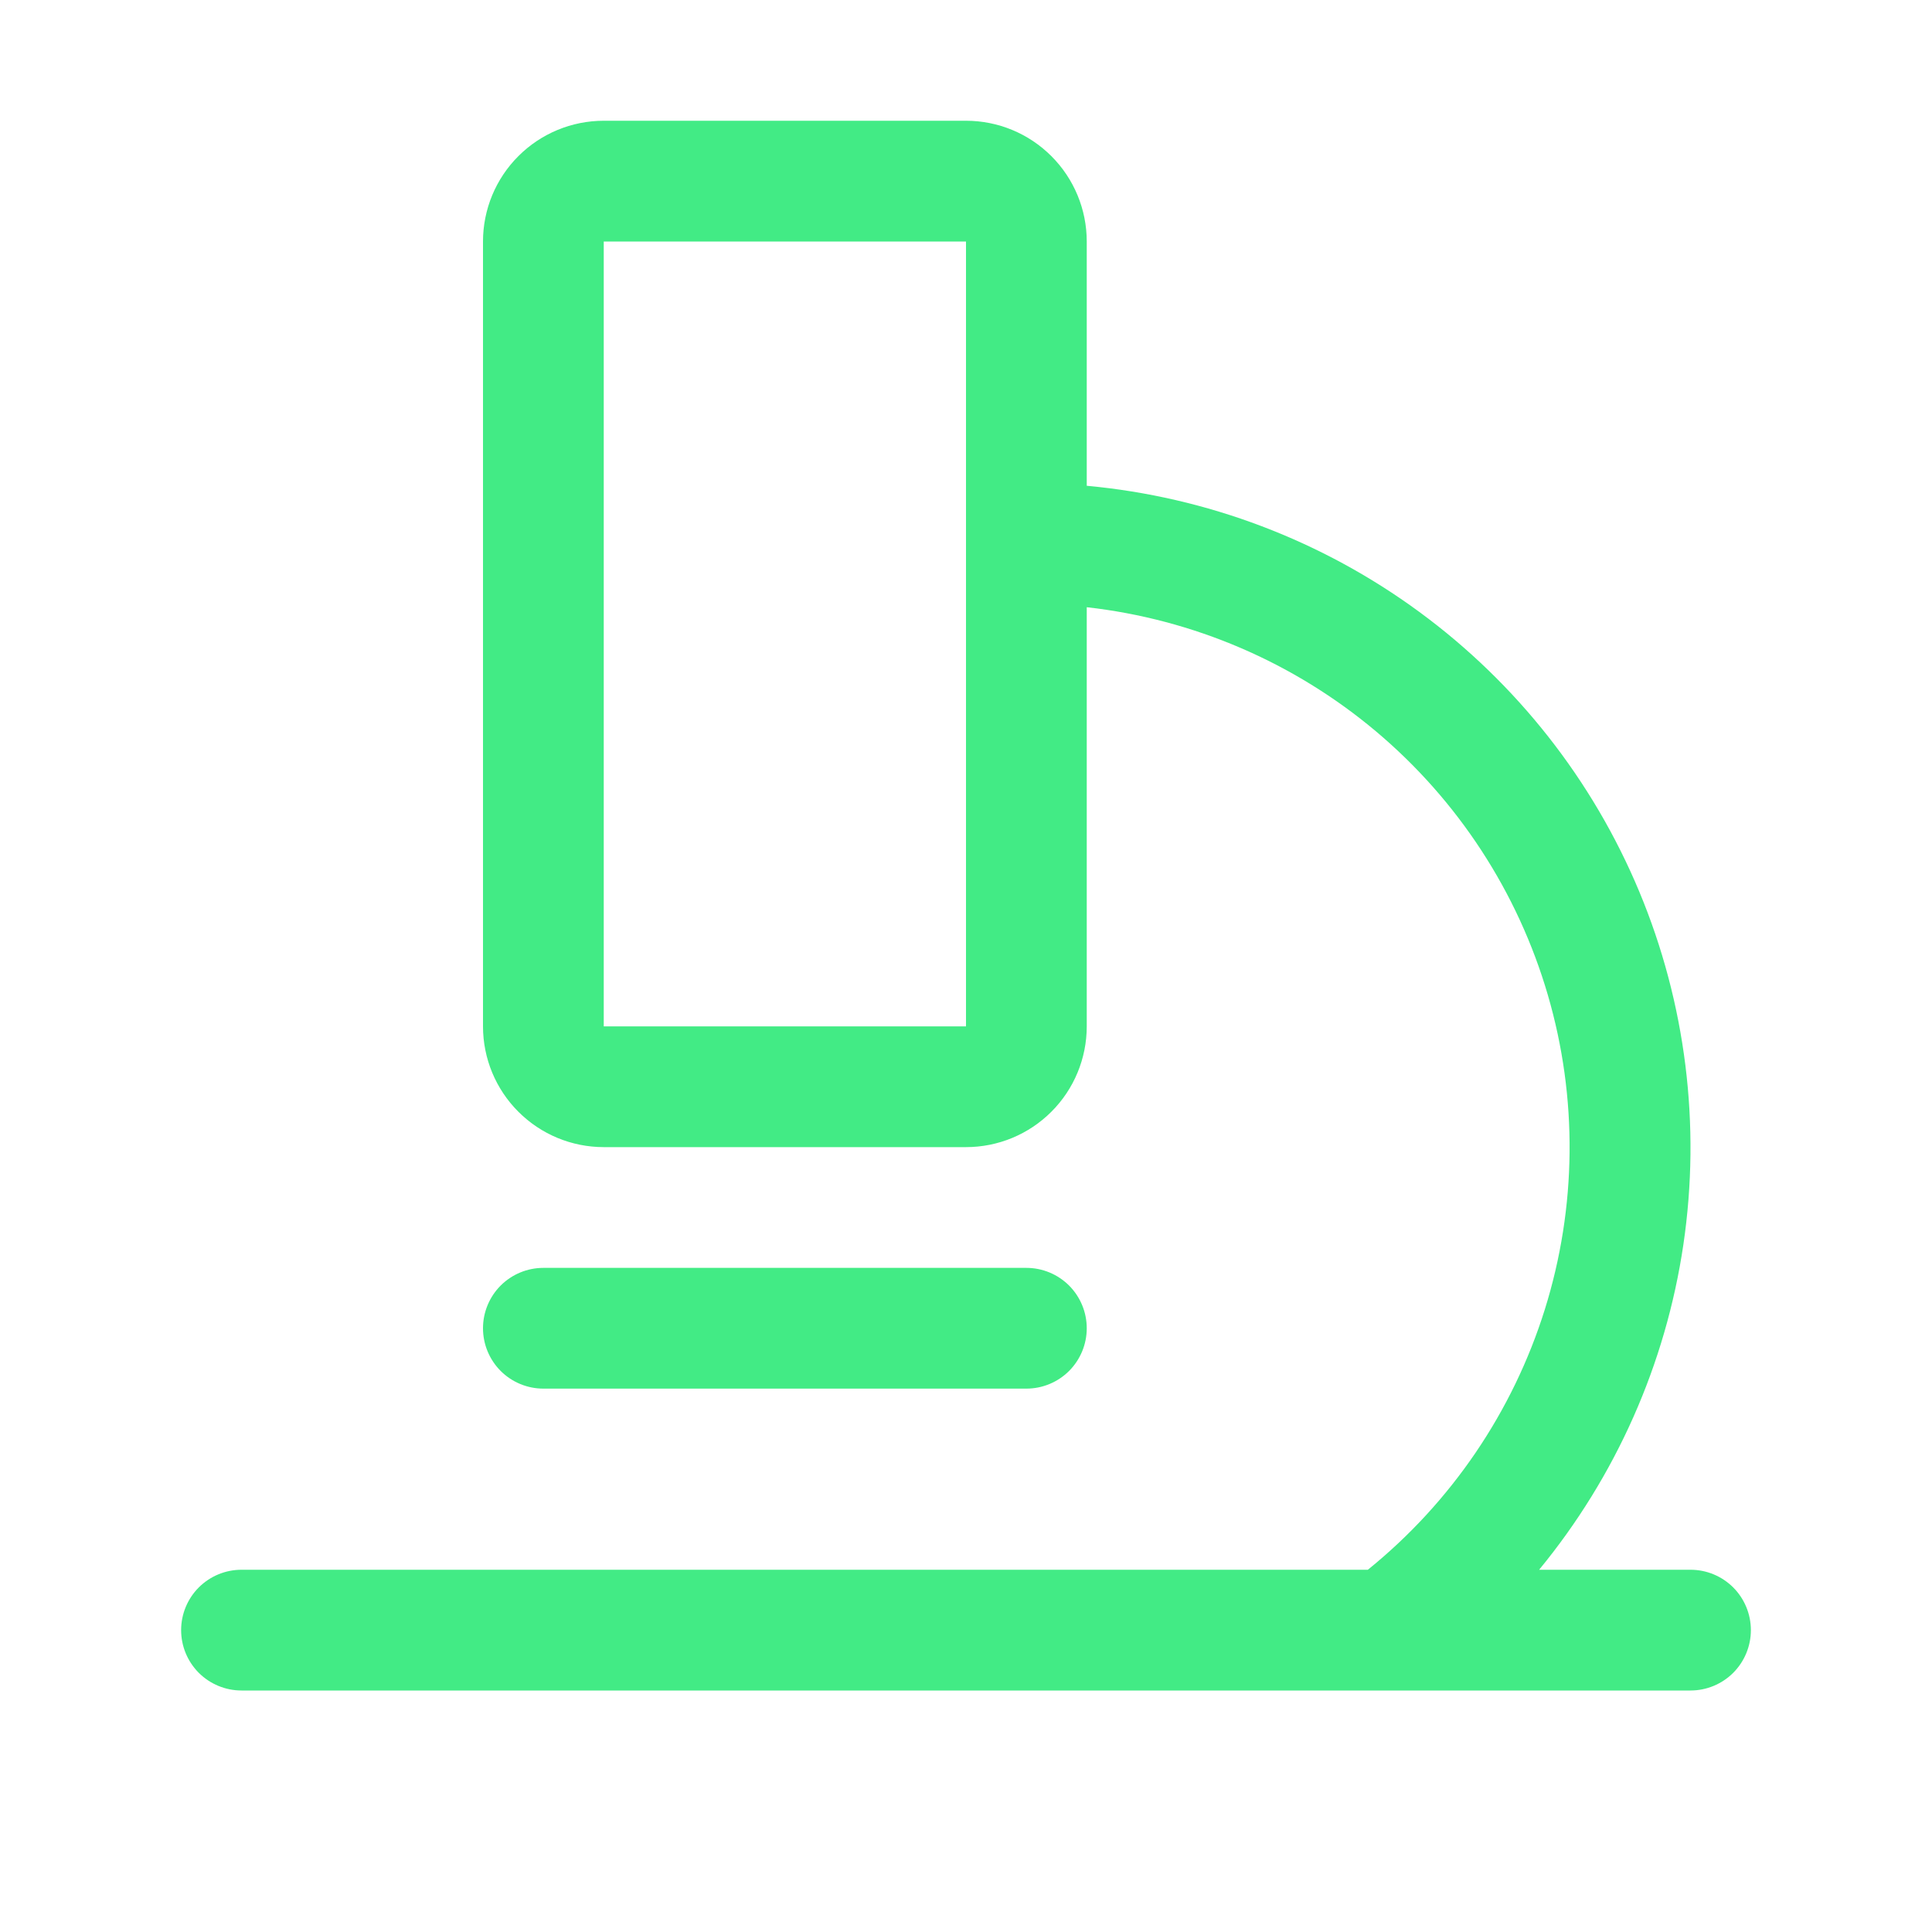 <svg width="48" height="48" viewBox="0 0 48 48" fill="none" xmlns="http://www.w3.org/2000/svg">
<path d="M42 39H38.239C40.145 36.683 41.385 33.89 41.823 30.921C42.261 27.953 41.882 24.921 40.727 22.151C39.571 19.382 37.682 16.98 35.264 15.204C32.845 13.427 29.988 12.344 27 12.069V6C27 5.204 26.684 4.441 26.121 3.879C25.559 3.316 24.796 3 24 3H15C14.204 3 13.441 3.316 12.879 3.879C12.316 4.441 12 5.204 12 6V25.5C12 26.296 12.316 27.059 12.879 27.621C13.441 28.184 14.204 28.5 15 28.5H24C24.796 28.5 25.559 28.184 26.121 27.621C26.684 27.059 27 26.296 27 25.5V15.086C29.646 15.383 32.146 16.456 34.184 18.169C36.222 19.883 37.708 22.161 38.455 24.718C39.202 27.274 39.175 29.994 38.38 32.535C37.584 35.076 36.055 37.326 33.984 39H6C5.602 39 5.221 39.158 4.939 39.439C4.658 39.721 4.5 40.102 4.5 40.5C4.5 40.898 4.658 41.279 4.939 41.561C5.221 41.842 5.602 42 6 42H42C42.398 42 42.779 41.842 43.061 41.561C43.342 41.279 43.5 40.898 43.5 40.5C43.5 40.102 43.342 39.721 43.061 39.439C42.779 39.158 42.398 39 42 39ZM24 25.5H15V6H24V25.5ZM13.5 34.5C13.102 34.5 12.721 34.342 12.439 34.061C12.158 33.779 12 33.398 12 33C12 32.602 12.158 32.221 12.439 31.939C12.721 31.658 13.102 31.5 13.5 31.5H25.5C25.898 31.5 26.279 31.658 26.561 31.939C26.842 32.221 27 32.602 27 33C27 33.398 26.842 33.779 26.561 34.061C26.279 34.342 25.898 34.5 25.5 34.5H13.5Z" fill="#42EB85"/>
</svg>
